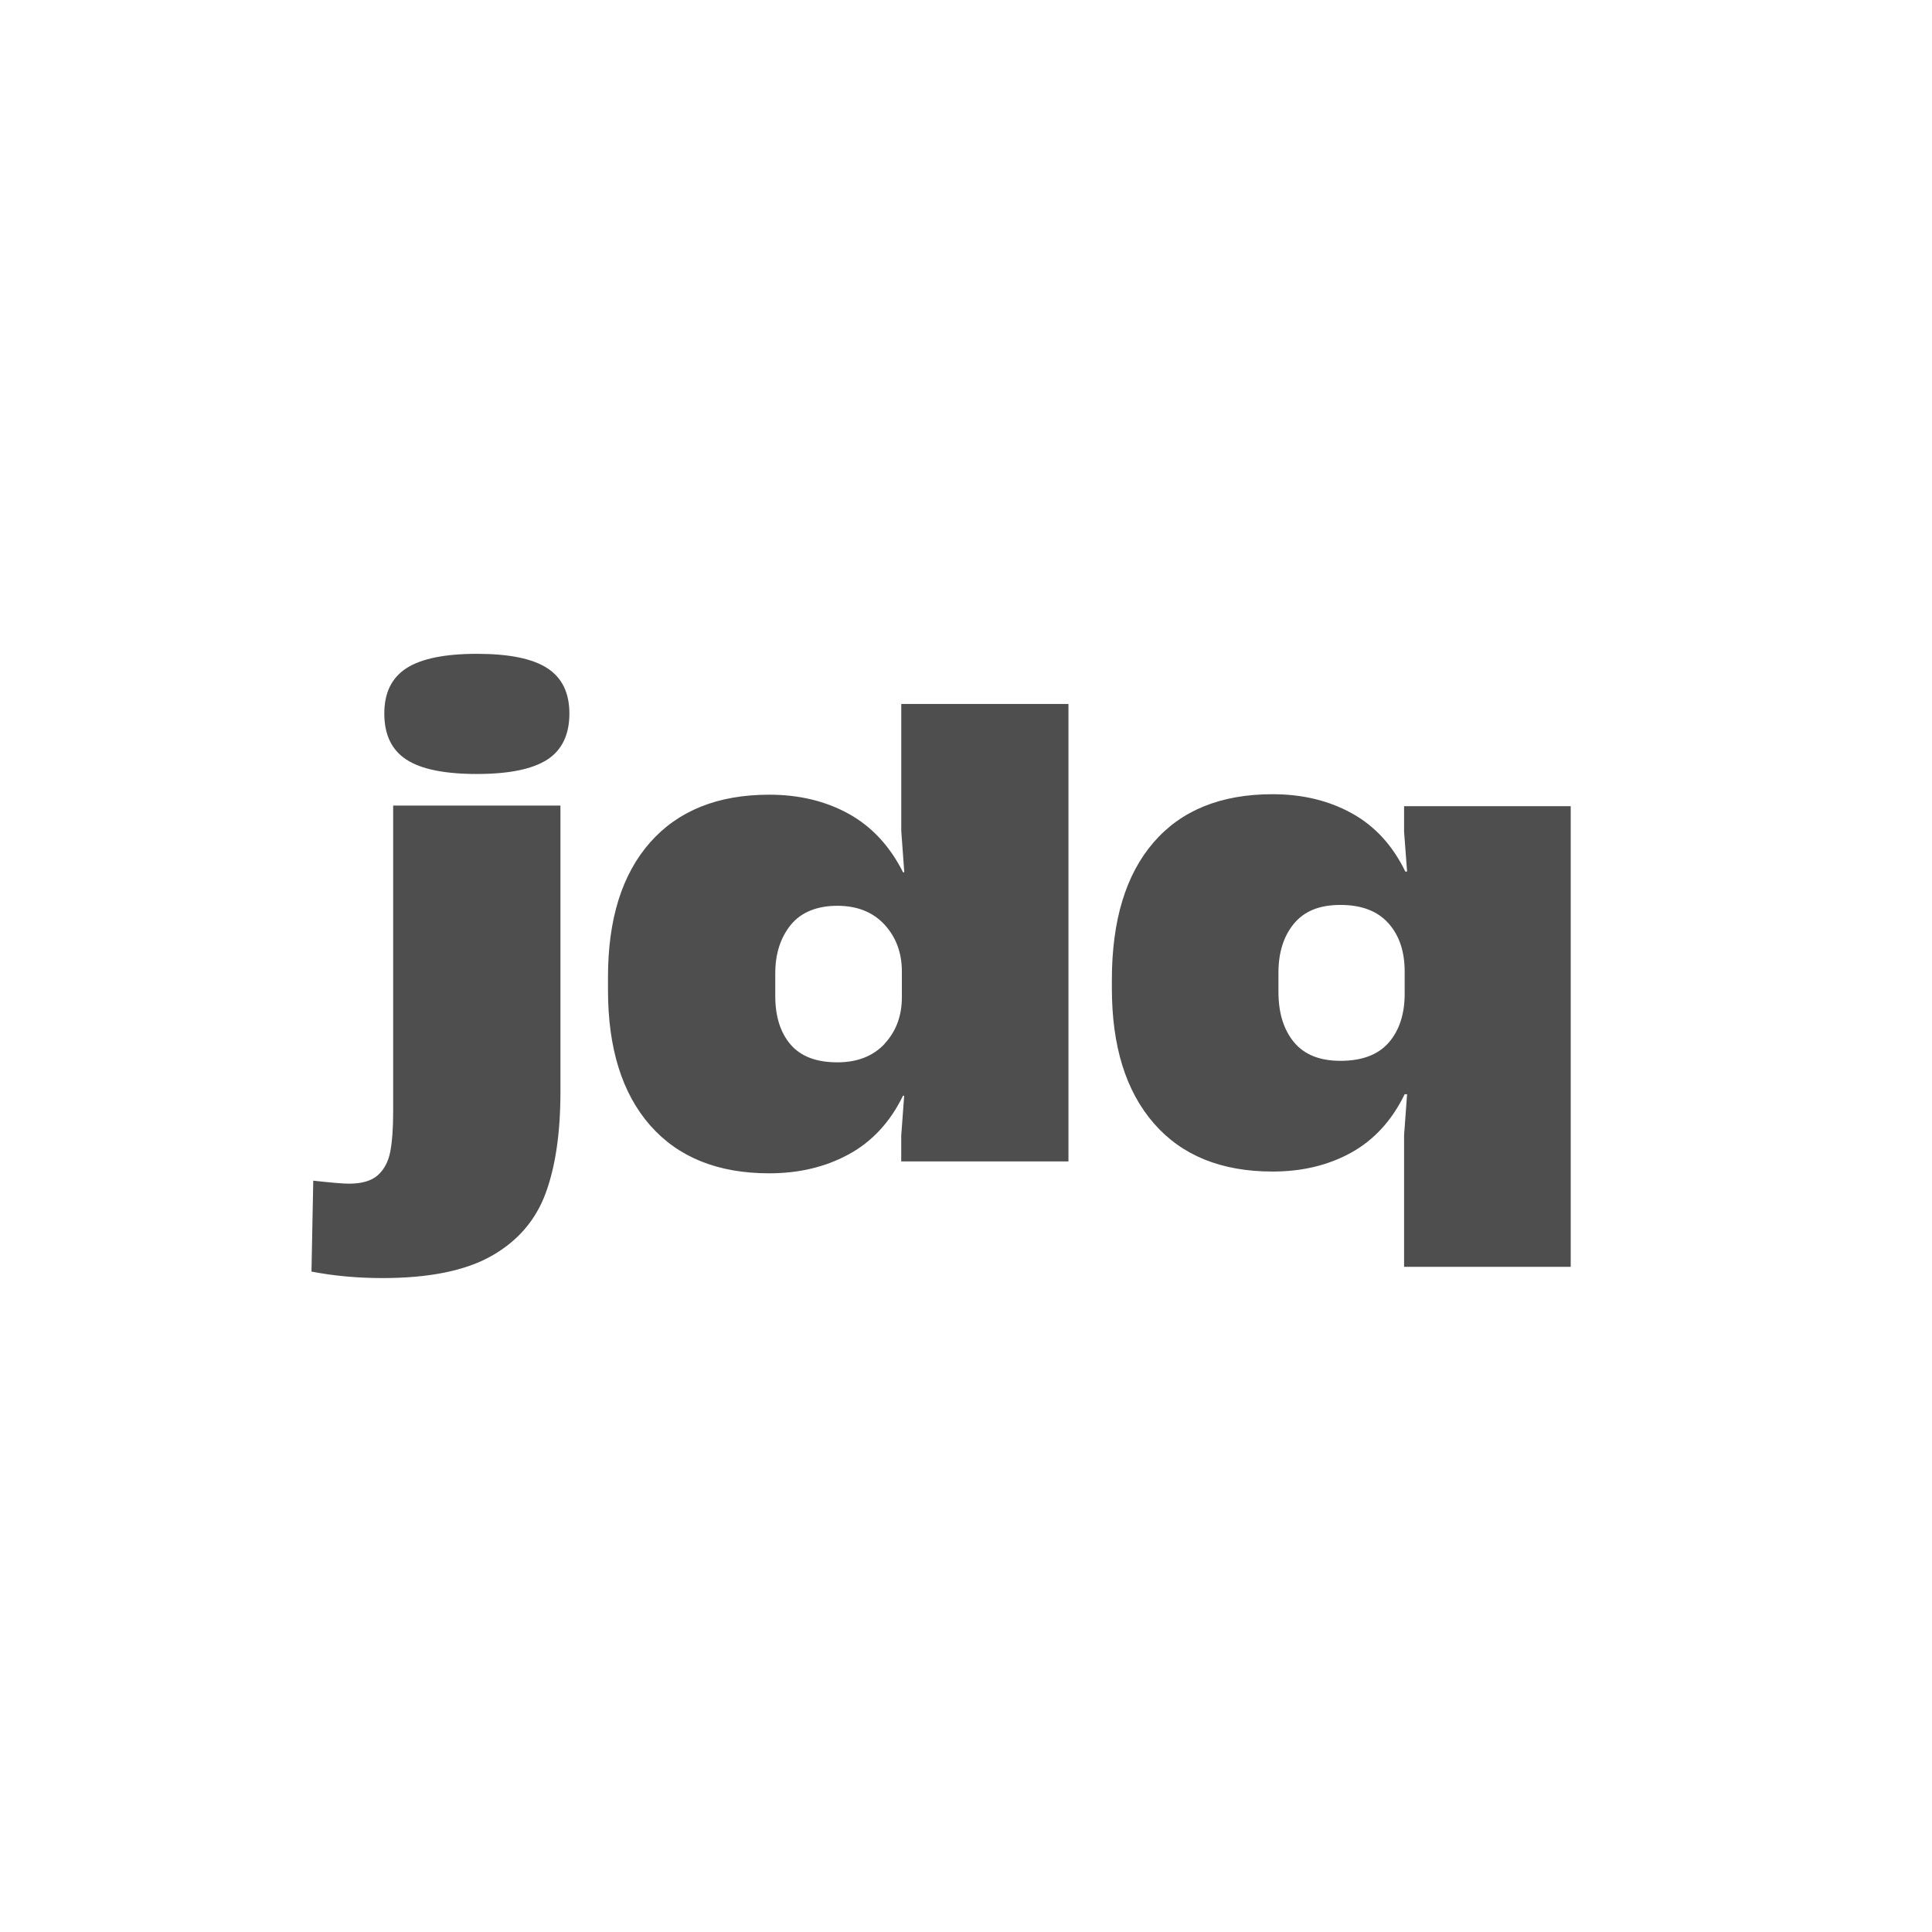 <svg width="36" height="36" viewBox="0 0 36 36" fill="none" xmlns="http://www.w3.org/2000/svg">
<path fill-rule="evenodd" clip-rule="evenodd" d="M5.804 23.692L5.837 22C6.17 22.037 6.393 22.056 6.504 22.056C6.742 22.056 6.92 22.004 7.038 21.9C7.156 21.795 7.234 21.651 7.271 21.465C7.307 21.279 7.326 21.031 7.326 20.719V15.011H10.443V20.342C10.443 21.107 10.351 21.738 10.165 22.24C9.979 22.741 9.643 23.129 9.158 23.403C8.672 23.678 7.996 23.815 7.128 23.815C6.654 23.815 6.212 23.773 5.804 23.694V23.692ZM7.573 14.154C7.299 13.977 7.161 13.69 7.161 13.297C7.161 12.905 7.299 12.63 7.573 12.451C7.848 12.274 8.286 12.183 8.886 12.183C9.485 12.183 9.925 12.272 10.198 12.451C10.473 12.628 10.61 12.911 10.61 13.297C10.61 13.683 10.473 13.977 10.198 14.154C9.923 14.332 9.485 14.422 8.886 14.422C8.286 14.422 7.846 14.333 7.573 14.154ZM16.793 13.117H16.794V15.486L16.85 16.254H16.827C16.582 15.766 16.243 15.402 15.814 15.164C15.383 14.926 14.889 14.808 14.333 14.808C13.377 14.808 12.637 15.105 12.113 15.698C11.59 16.292 11.329 17.127 11.329 18.203V18.448C11.329 19.531 11.59 20.37 12.113 20.968C12.637 21.564 13.375 21.863 14.333 21.863C14.889 21.863 15.385 21.745 15.819 21.507C16.252 21.27 16.588 20.907 16.826 20.417H16.848L16.793 21.163V21.641H19.909V13.117H16.794V13.115L16.793 13.117ZM16.482 19.449C16.697 19.219 16.805 18.929 16.805 18.581V18.104C16.805 17.754 16.697 17.464 16.482 17.229C16.266 16.996 15.974 16.878 15.602 16.878C15.23 16.878 14.928 16.996 14.735 17.234C14.542 17.473 14.446 17.773 14.446 18.137V18.559C14.446 18.938 14.54 19.238 14.729 19.461C14.919 19.683 15.209 19.795 15.604 19.795C15.974 19.795 16.268 19.68 16.483 19.451L16.482 19.449ZM29.268 15.022H26.163V15.498L26.219 16.24H26.186C25.95 15.753 25.617 15.39 25.188 15.154C24.759 14.917 24.267 14.799 23.712 14.799C22.751 14.799 22.012 15.098 21.494 15.698C20.977 16.297 20.718 17.151 20.718 18.26V18.415C20.718 19.494 20.978 20.332 21.5 20.932C22.021 21.531 22.758 21.83 23.712 21.83C24.267 21.83 24.755 21.712 25.181 21.476C25.605 21.239 25.937 20.878 26.174 20.389H26.219L26.163 21.154V23.605H29.268V15.022ZM26.174 18.515C26.174 18.893 26.076 19.195 25.88 19.424V19.423C25.683 19.652 25.383 19.767 24.976 19.767C24.59 19.767 24.303 19.651 24.11 19.418C23.918 19.185 23.822 18.873 23.822 18.481V18.126C23.822 17.749 23.918 17.445 24.11 17.212C24.303 16.979 24.583 16.862 24.976 16.862C25.369 16.862 25.666 16.975 25.869 17.201C26.073 17.427 26.174 17.728 26.174 18.105V18.515Z" fill="#4E4E4E"/>
</svg>
